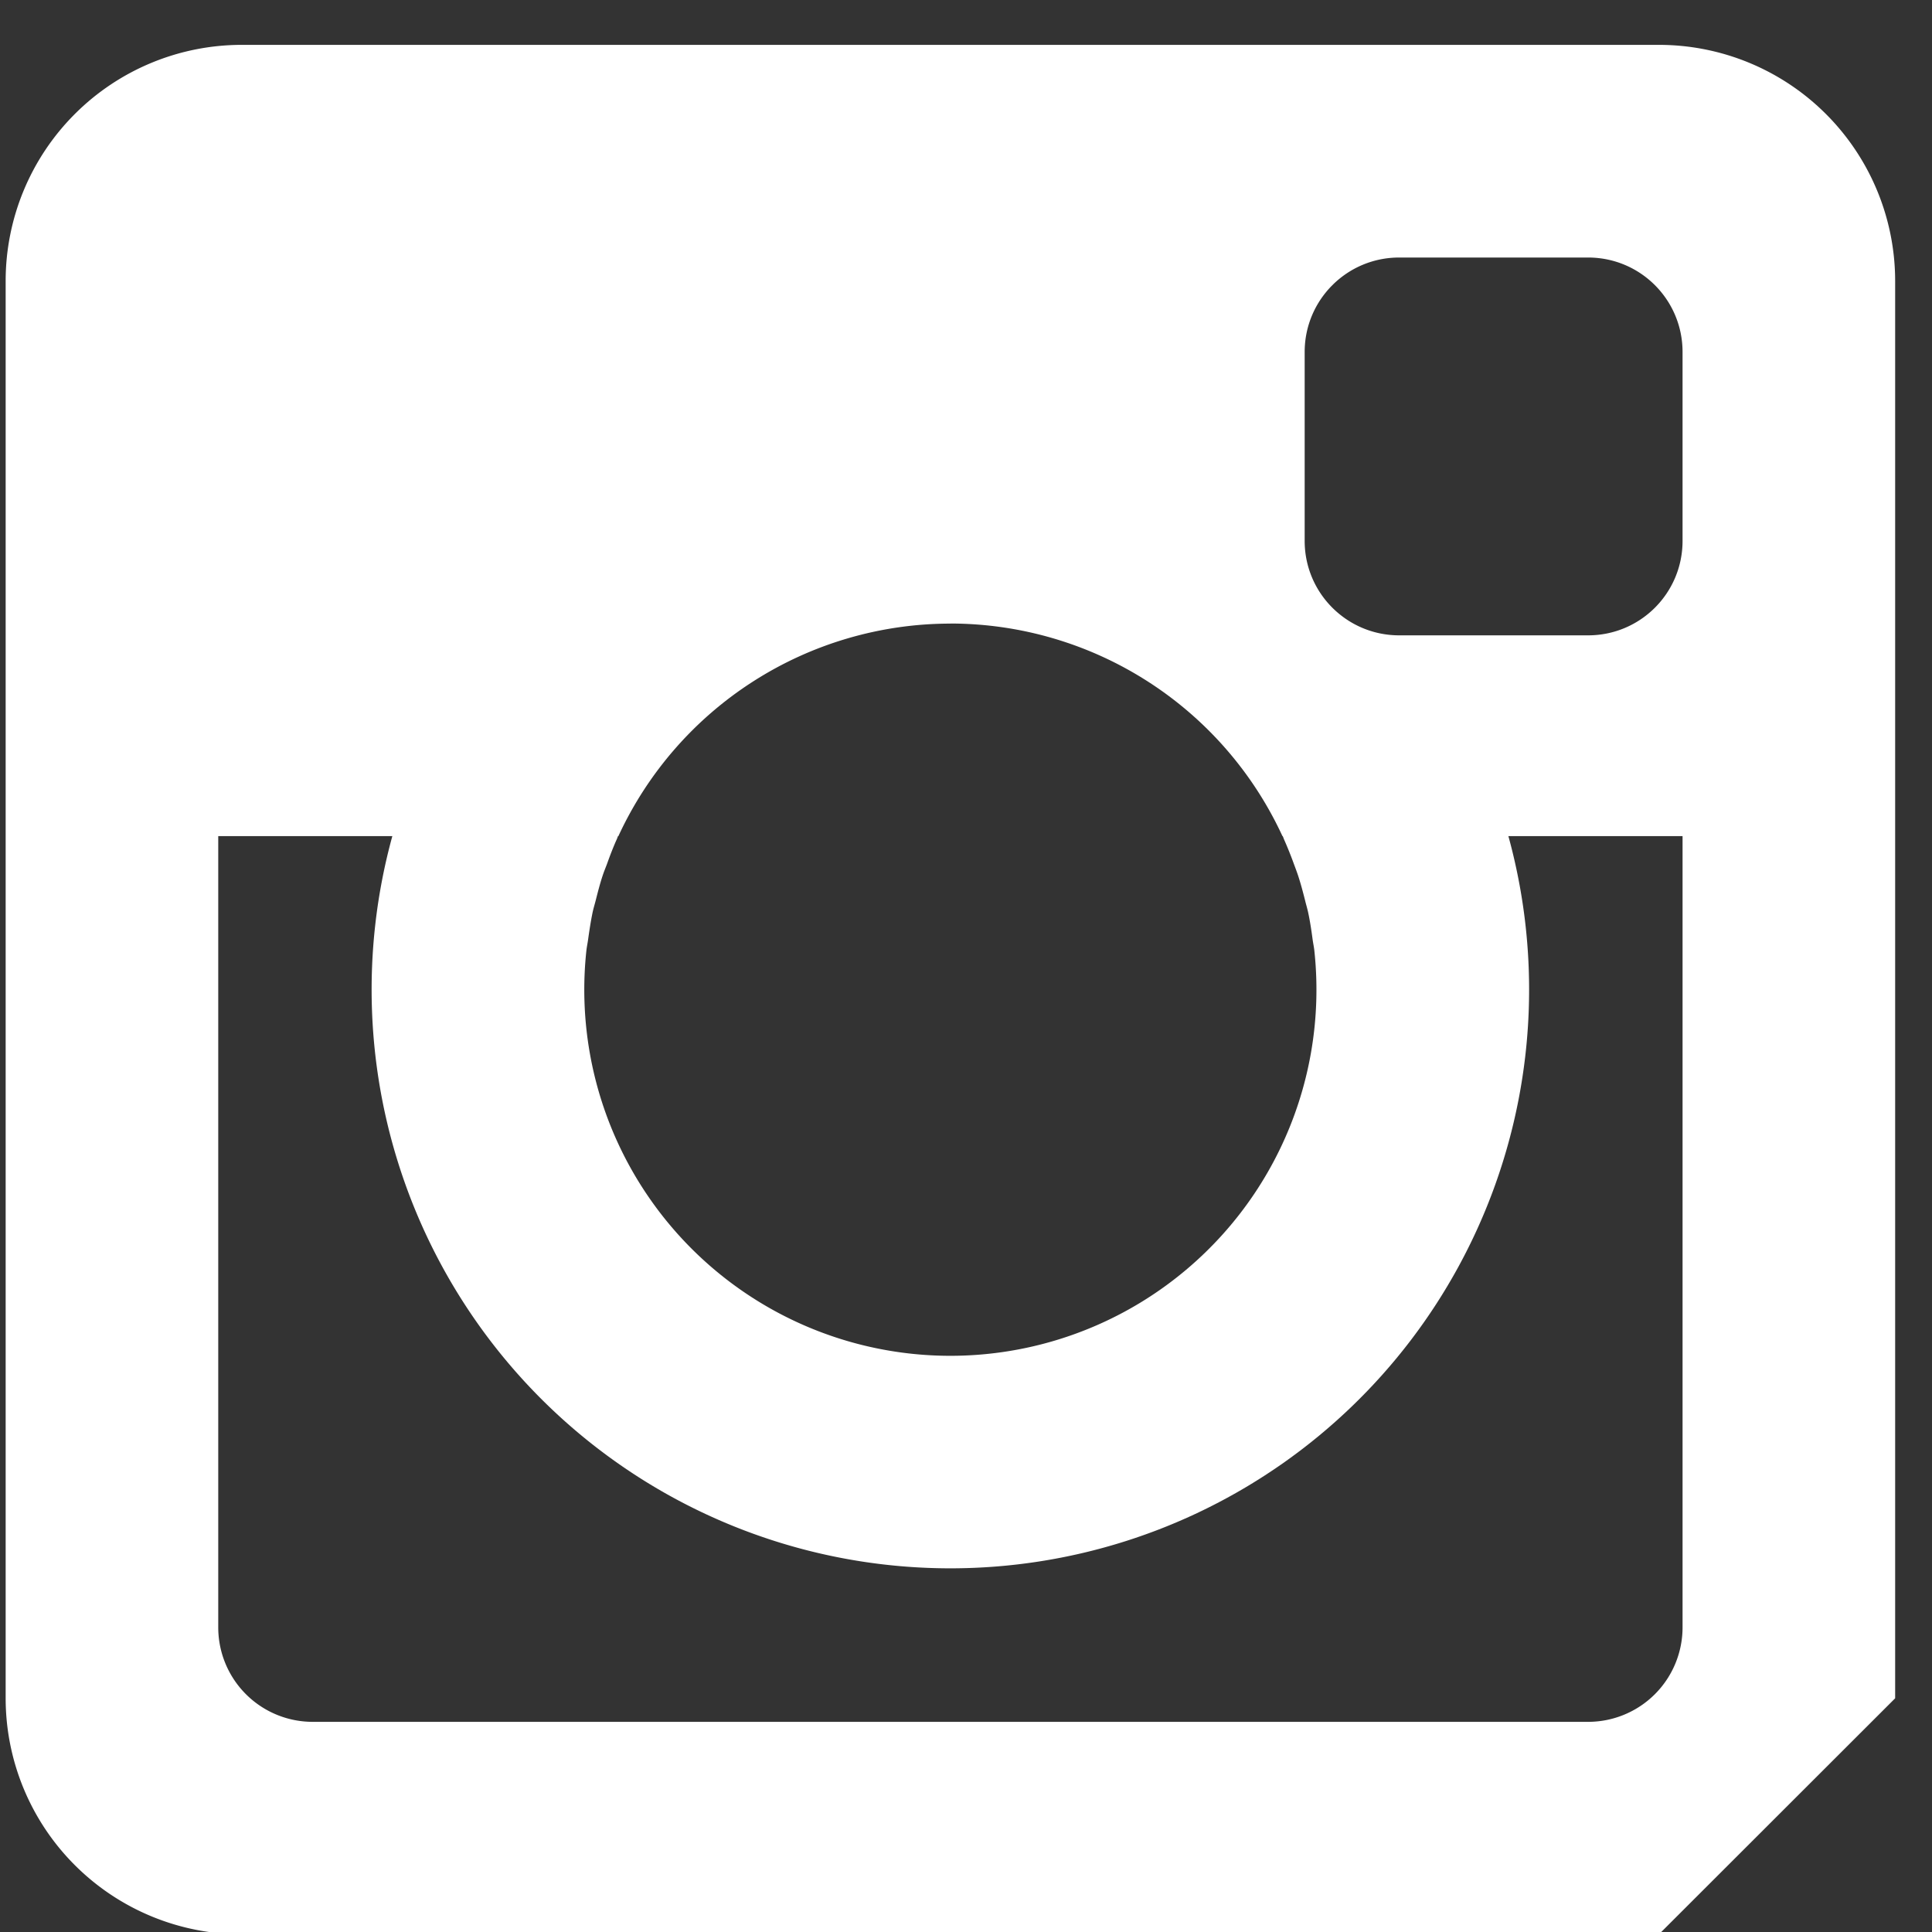 <svg xmlns="http://www.w3.org/2000/svg" width="27" height="27" viewBox="0 0 27 27"><rect x="0" y="0" width="27" height="27" fill="#333333" stroke="none"/><g><g><path fill="#fff" d="M23.514 22.743a1.32 1.32 0 0 1-1.32 1.32H4.37a1.32 1.32 0 0 1-1.32-1.32V11.685h2.433a8.088 8.088 0 1 0 15.597 0h2.434zm0-15.184c0 .73-.59 1.32-1.32 1.32h-2.64c-.73 0-1.321-.59-1.321-1.32v-2.64c0-.73.592-1.32 1.32-1.32h2.641c.73 0 1.32.59 1.32 1.32zM13.282 8.714a5.114 5.114 0 0 1 4.64 2.97h.004c.009.02.015.04.023.057a5.3 5.3 0 0 1 .133.332c.02.054.04.106.058.16.038.115.069.233.099.351.013.055.03.109.042.165.027.125.046.252.063.38.007.052.018.101.024.154a5.116 5.116 0 1 1-10.173 0c.006-.053.017-.102.024-.155.018-.127.037-.254.063-.379.012-.056.029-.11.043-.165.03-.118.06-.236.098-.35.018-.055.04-.107.06-.16.04-.113.083-.224.131-.333.009-.017.015-.037.023-.056h.005a5.113 5.113 0 0 1 4.64-2.97zm13.203 15.02V3.927a3.301 3.301 0 0 0-3.301-3.3H3.379a3.3 3.3 0 0 0-3.3 3.3v19.805a3.3 3.3 0 0 0 3.3 3.3h19.805z"/></g></g></svg>